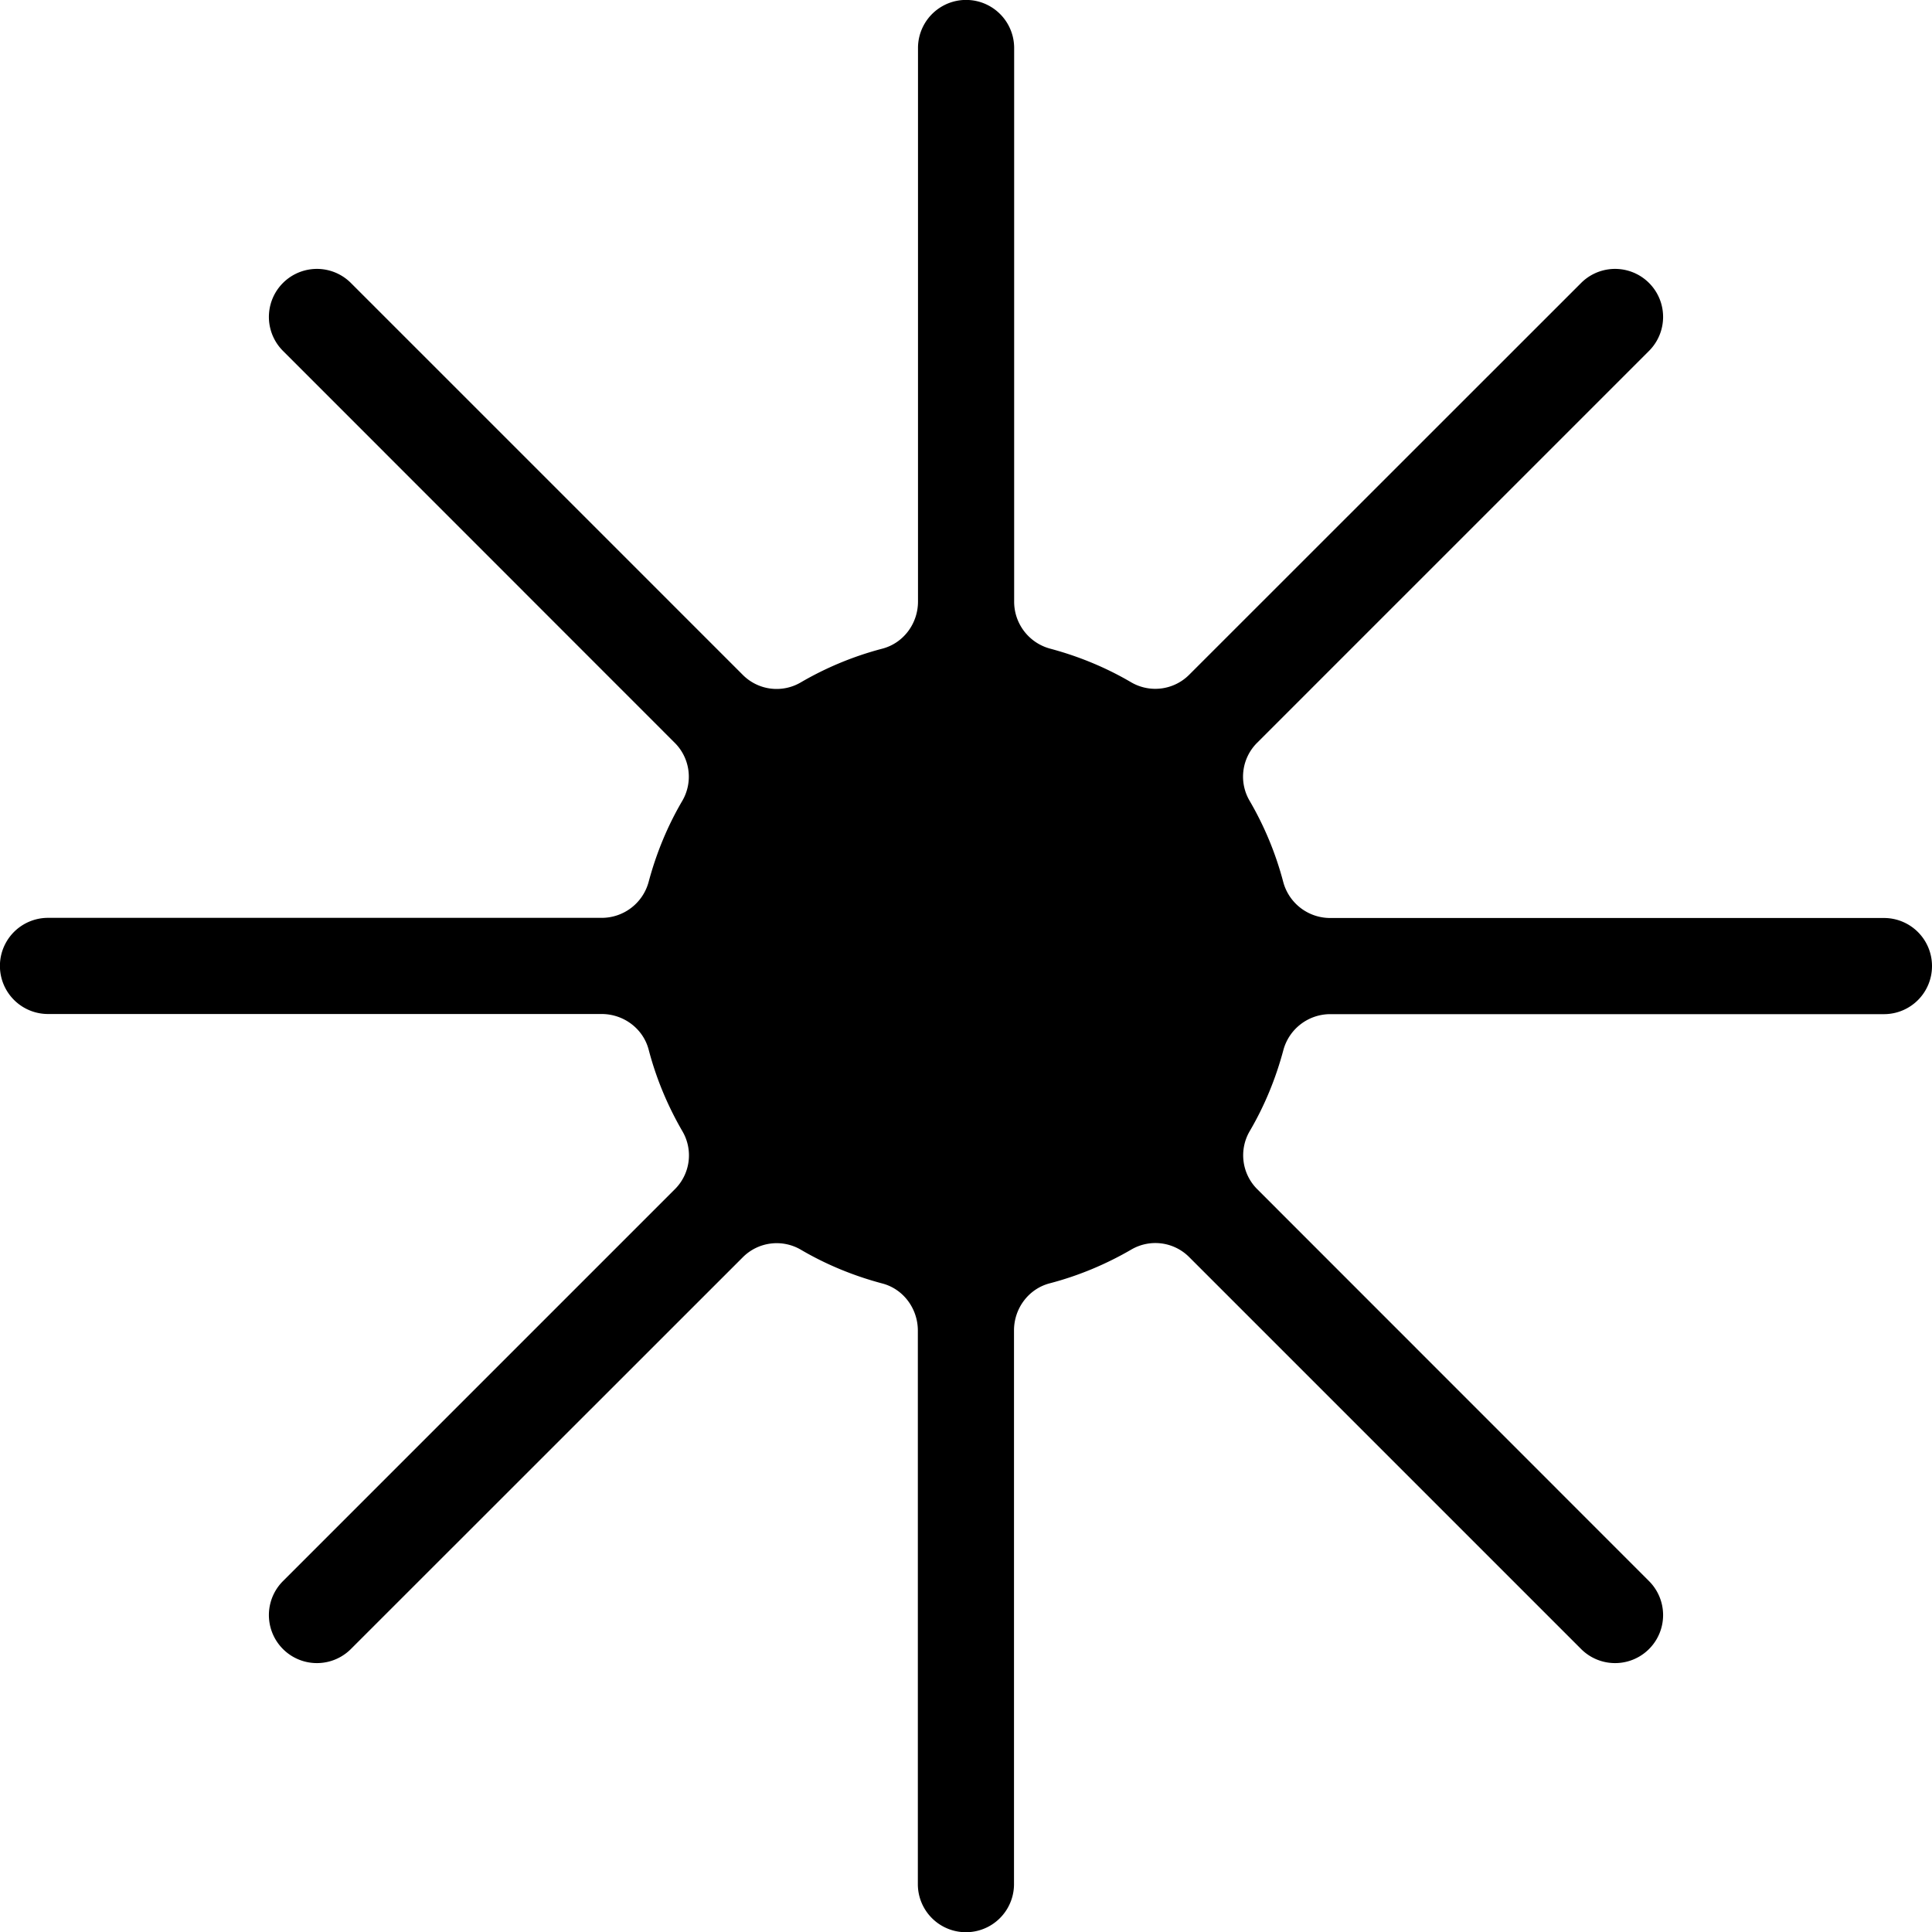 <svg width="13" height="13" fill="none" xmlns="http://www.w3.org/2000/svg"><path d="M13 6.5a.323.323 0 0 0-.323-.323H8.952a.327.327 0 0 1-.317-.241 2.19 2.19 0 0 0-.228-.55.321.321 0 0 1 .052-.388l2.637-2.637a.323.323 0 1 0-.457-.457L8.002 4.54a.322.322 0 0 1-.389.052c-.17-.1-.354-.176-.549-.228a.327.327 0 0 1-.24-.317V.323a.323.323 0 1 0-.647 0v3.725c0 .148-.098.28-.241.317a2.19 2.19 0 0 0-.55.228.321.321 0 0 1-.388-.052L2.361 1.904a.323.323 0 1 0-.457.457L4.54 4.998a.322.322 0 0 1 .052.389c-.1.17-.176.354-.228.549a.327.327 0 0 1-.317.24H.323a.323.323 0 1 0 0 .647h3.725c.148 0 .28.098.317.241.051.195.129.38.228.55a.321.321 0 0 1-.052.388l-2.637 2.637a.323.323 0 1 0 .457.457L4.998 8.46a.322.322 0 0 1 .389-.052c.17.1.354.176.549.228.143.037.24.17.24.317v3.725a.323.323 0 1 0 .647 0V8.952c0-.148.098-.28.241-.317.195-.051.38-.129.55-.228a.321.321 0 0 1 .388.052l2.637 2.637a.323.323 0 1 0 .457-.457L8.46 8.002a.322.322 0 0 1-.052-.389c.1-.17.176-.354.228-.549a.327.327 0 0 1 .317-.24h3.725A.323.323 0 0 0 13 6.5Z" fill="#000"/></svg>